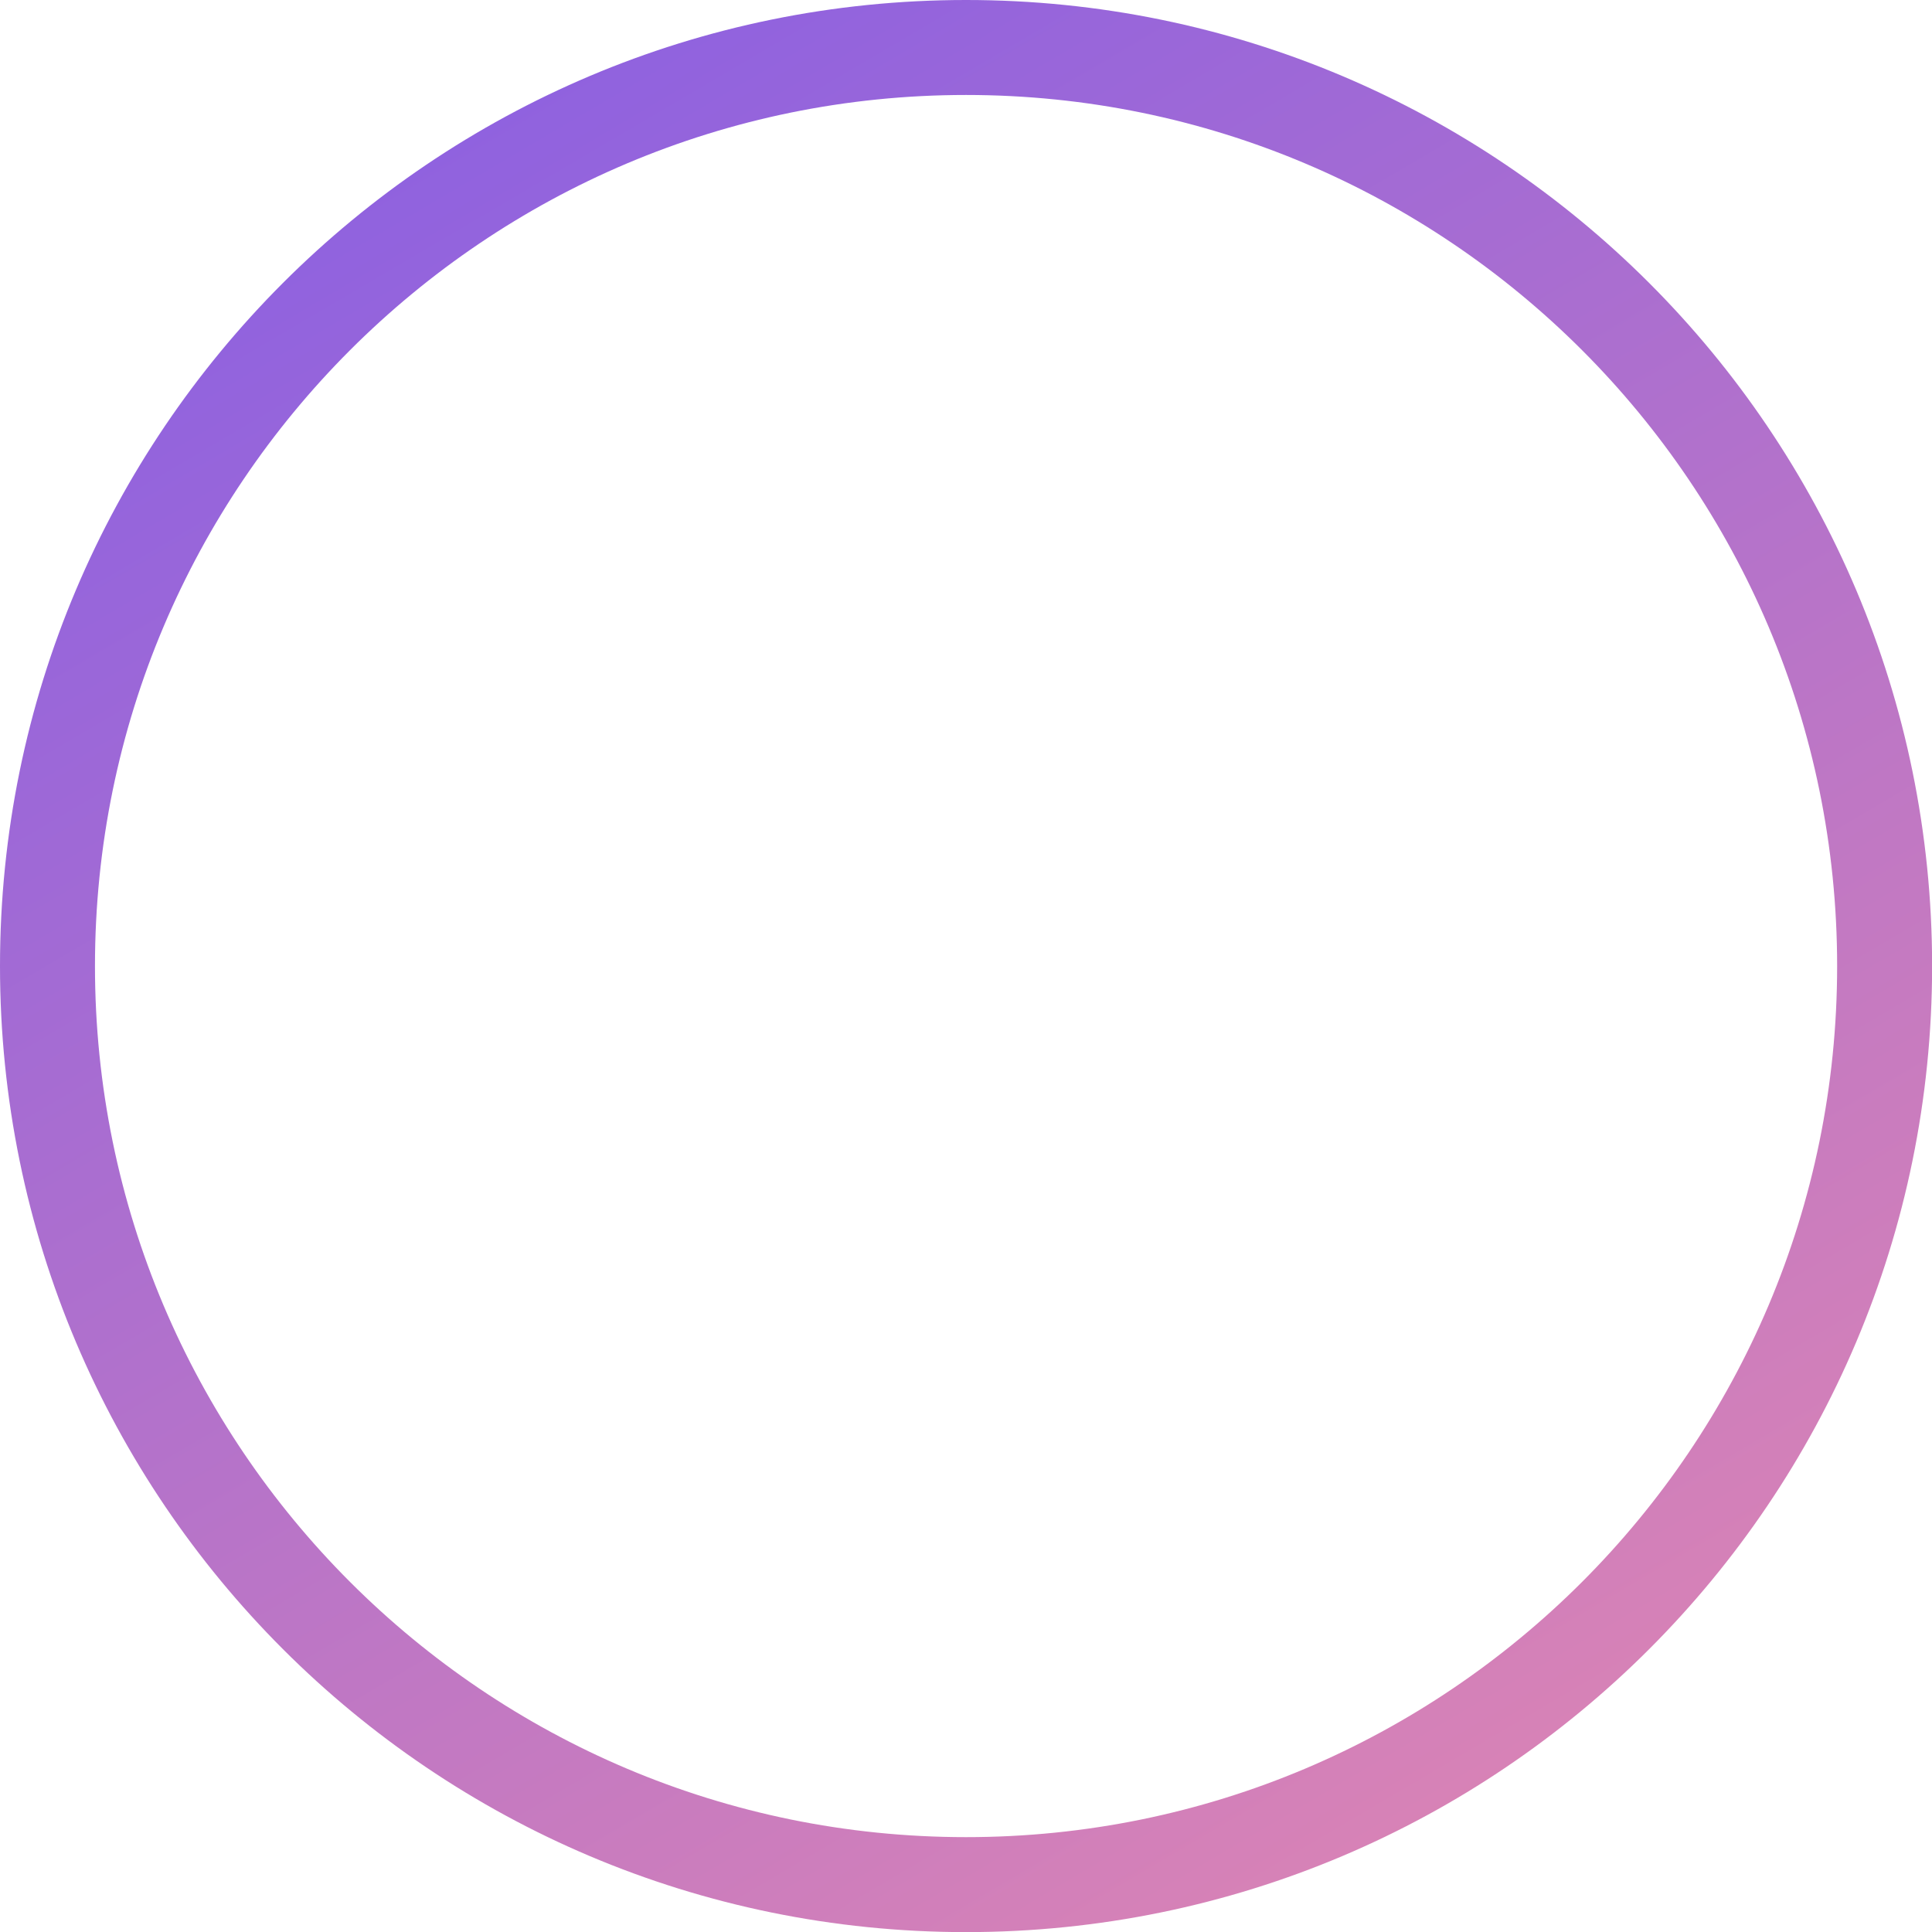 <?xml version="1.0" encoding="UTF-8"?><svg xmlns="http://www.w3.org/2000/svg" xmlns:xlink="http://www.w3.org/1999/xlink" height="611.3" preserveAspectRatio="xMidYMid meet" version="1.0" viewBox="0.0 0.0 611.3 611.3" width="611.3" zoomAndPan="magnify"><defs><linearGradient gradientUnits="userSpaceOnUse" id="a" x1="589.461" x2="-1.033" xlink:actuate="onLoad" xlink:show="other" xlink:type="simple" xmlns:xlink="http://www.w3.org/1999/xlink" y1="788.45" y2="-216.083"><stop offset=".005" stop-color="#f48fa6"/><stop offset=".995" stop-color="#6e53f2"/></linearGradient></defs><g><path d="M305.667,581.284c-152.219,0-275.617-123.398-275.617-275.617S153.448,30.05,305.667,30.05s275.617,123.398,275.617,275.617-123.398,275.617-275.617,275.617Zm0-581.284C136.852,0,0,136.852,0,305.667s136.852,305.667,305.667,305.667,305.667-136.852,305.667-305.667S474.483,0,305.667,0Z" fill="url(#a)"/></g></svg>